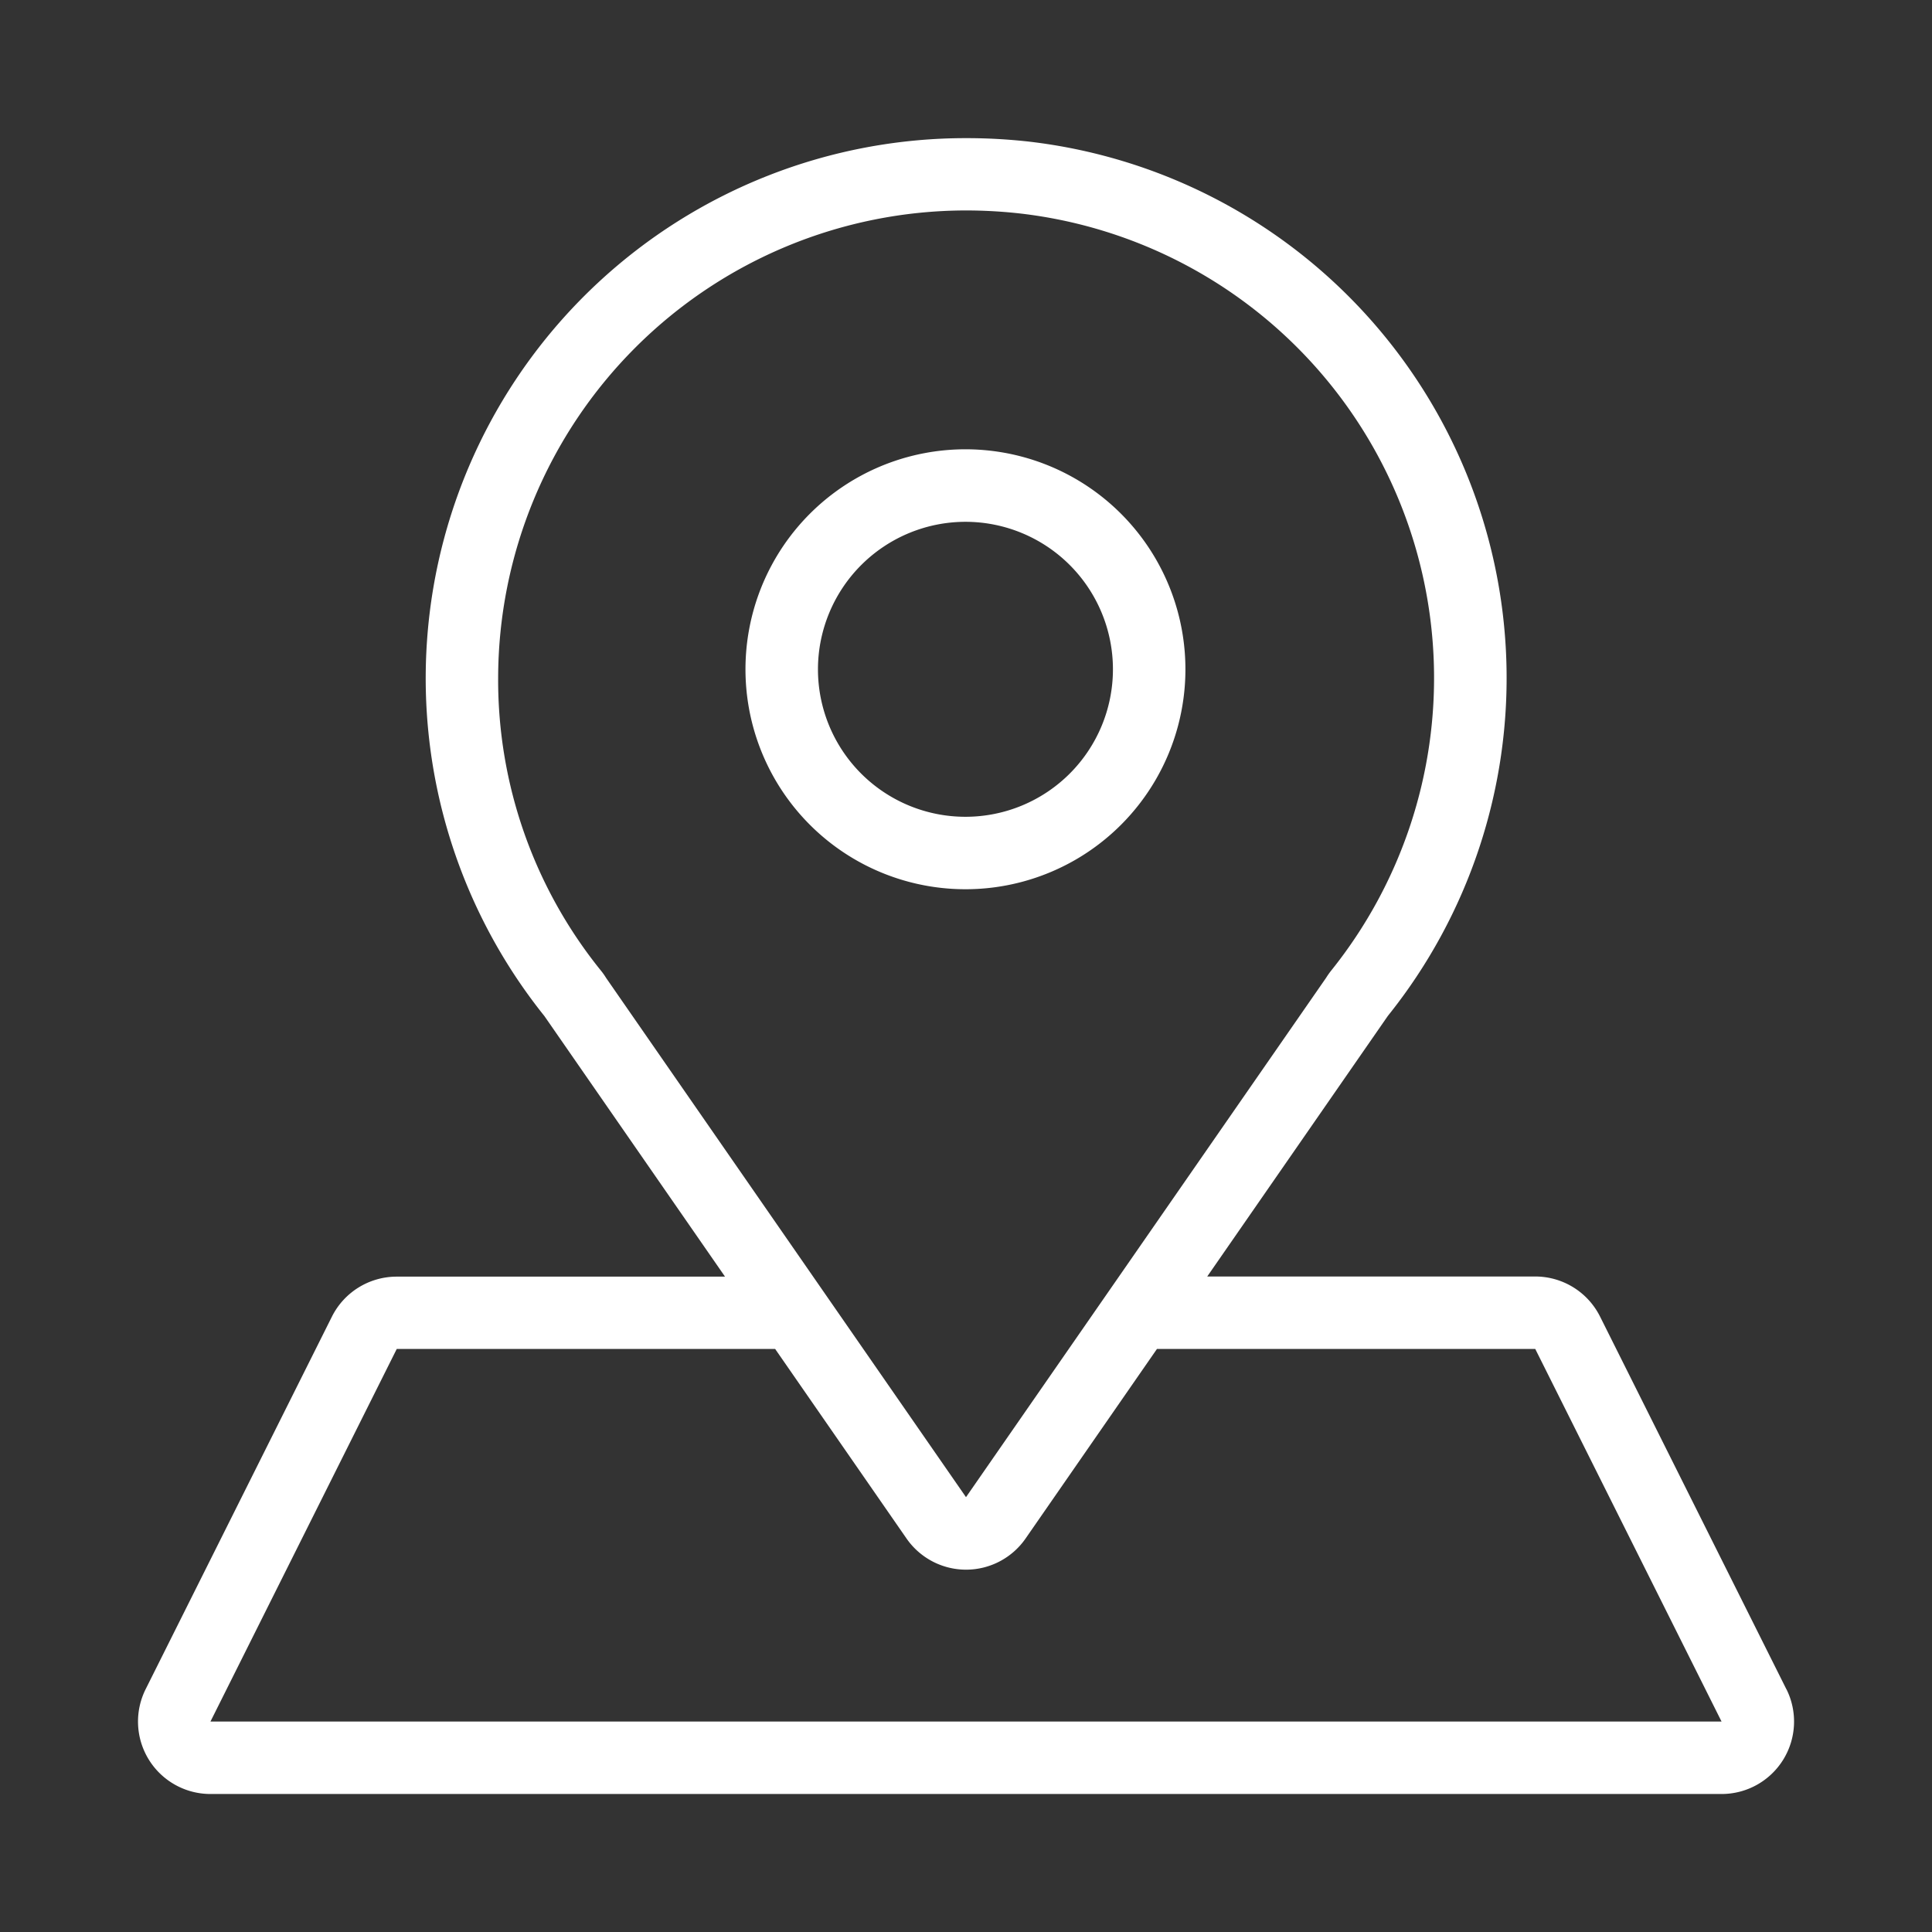 <svg id="branch-locations-icon-pbb" xmlns="http://www.w3.org/2000/svg" width="56" height="56" viewBox="0 0 56 56">
  <rect x="0" y="0" width="56" height="56" fill="#333333" stroke="none"/>
  <g id="_56px_container" data-name="56px container">
    <rect id="_56px_container-2" data-name="56px container" width="56" height="56" fill="none"/>
  </g>
  <path id="Path_3051" data-name="Path 3051" d="M48.686,45.807l-5.4-10.8a2.1,2.1,0,0,0-1.878-1.161H31.9l5.236-7.554h0A15.653,15.653,0,0,0,26.728.95a16.3,16.3,0,0,0-1.821-.1,15.655,15.655,0,0,0-12.22,25.446h0l5.236,7.554H8.408A2.1,2.1,0,0,0,6.53,35.007l-5.4,10.8a2.1,2.1,0,0,0,1.878,3.039h43.8a2.1,2.1,0,0,0,1.88-3.039ZM14.475,25.19a1.876,1.876,0,0,0-.15-.212A13.4,13.4,0,0,1,11.347,16.5,13.575,13.575,0,0,1,24.908,2.946a14.108,14.108,0,0,1,1.586.09,13.553,13.553,0,0,1,9,21.942,2.225,2.225,0,0,0-.148.21L24.908,40.242ZM8.408,35.946l-5.4,10.8h43.8l-5.4-10.8H30.443l-3.807,5.493a2.1,2.1,0,0,1-3.453,0l-3.807-5.493Zm22.86-19.7a6.376,6.376,0,1,0-6.376,6.375A6.375,6.375,0,0,0,31.268,16.242Zm-10.651,0a4.275,4.275,0,1,0,4.275-4.275A4.28,4.28,0,0,0,20.617,16.242Z" transform="translate(3.092 3.154)" fill="#fff" fill-rule="evenodd"/>
</svg>
